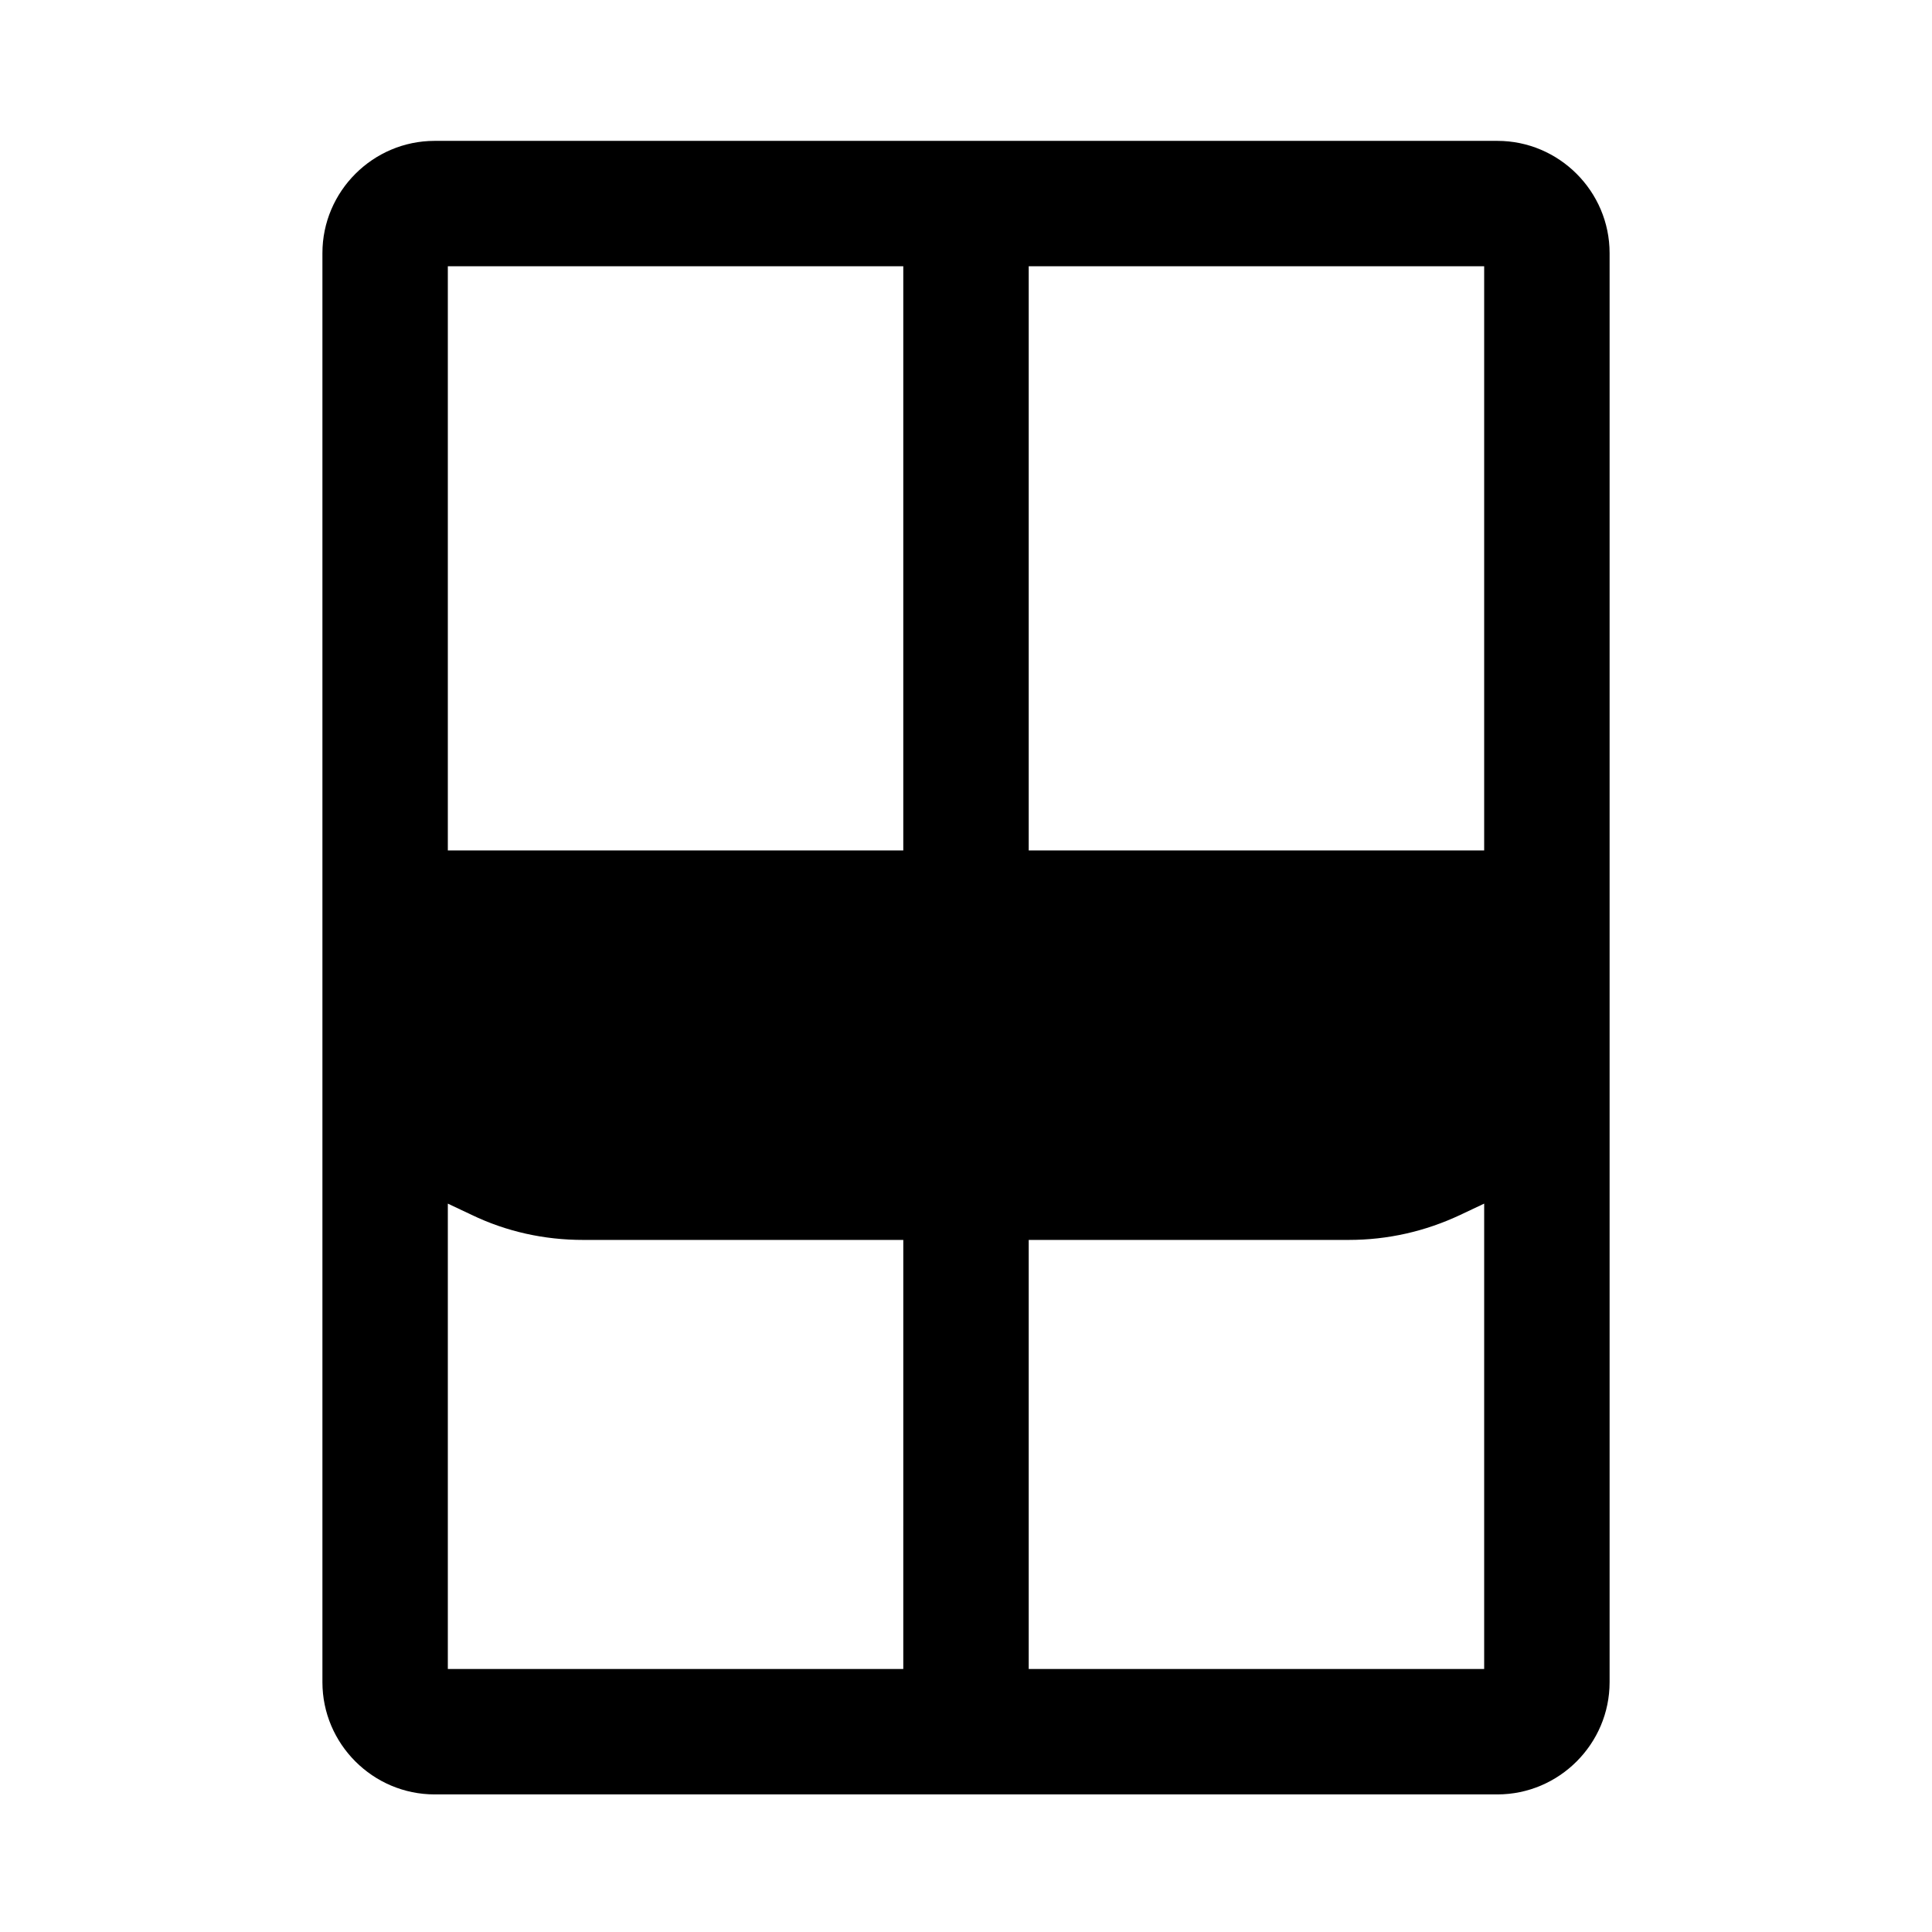 <?xml version="1.0" encoding="UTF-8"?>
<!-- Uploaded to: SVG Repo, www.svgrepo.com, Generator: SVG Repo Mixer Tools -->
<svg fill="#000000" width="800px" height="800px" version="1.1" viewBox="144 144 512 512" xmlns="http://www.w3.org/2000/svg">
 <path d="m570.56 211.07c0-16.355-13.383-29.738-29.738-29.738h-281.64c-16.355 0-29.738 13.383-29.738 29.738v378.73c0 16.355 13.383 29.738 29.738 29.738h281.64c16.355 0 29.738-13.383 29.738-29.738zm-187.18 375.23h-120.7v-123.33l6.297 2.973c9.27 4.461 19.242 6.648 29.562 6.648h84.844zm0-216.92h-120.7v-154.82h120.7zm153.94 216.92h-120.7v-113.71h84.844c10.32 0 20.293-2.273 29.562-6.648l6.297-2.973zm0-216.92h-120.7v-154.82h120.7z"/>
</svg>